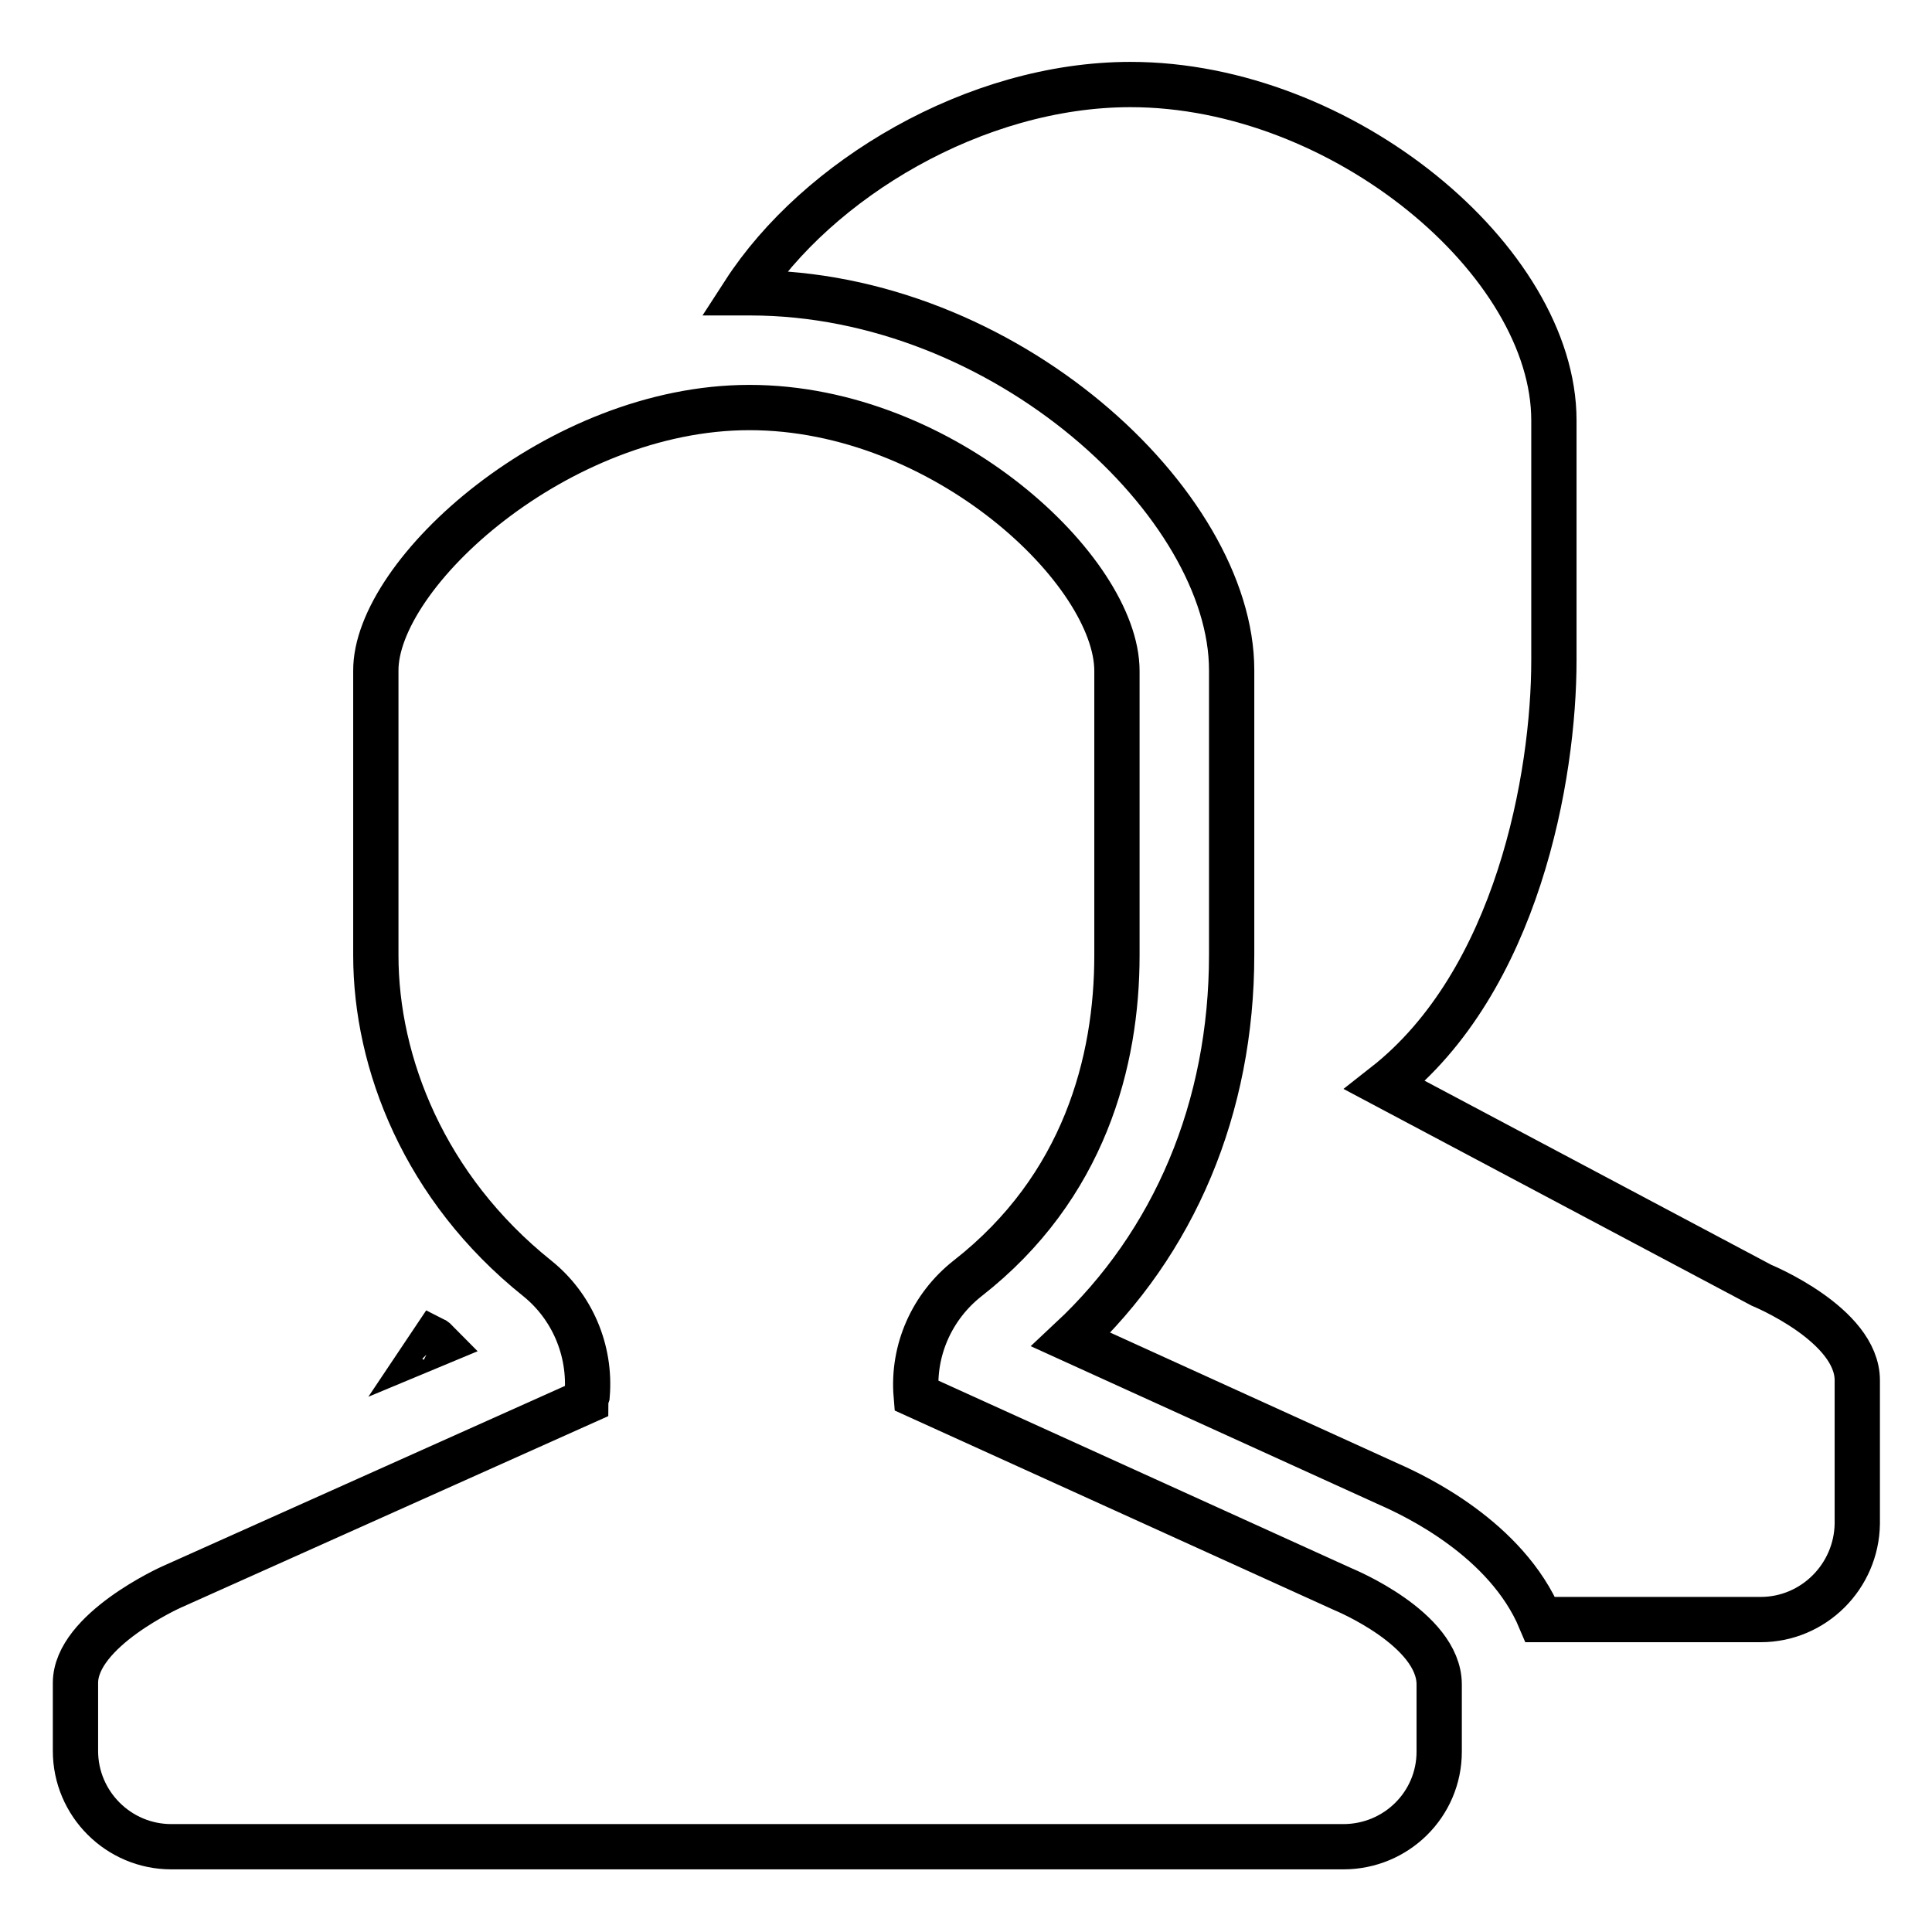 <?xml version="1.0" encoding="utf-8"?>
<!-- Svg Vector Icons : http://www.onlinewebfonts.com/icon -->
<!DOCTYPE svg PUBLIC "-//W3C//DTD SVG 1.1//EN" "http://www.w3.org/Graphics/SVG/1.1/DTD/svg11.dtd">
<svg version="1.1" xmlns="http://www.w3.org/2000/svg" xmlns:xlink="http://www.w3.org/1999/xlink" x="0px" y="0px" viewBox="0 0 256 256" enable-background="new 0 0 256 256" xml:space="preserve">
<g> <path stroke-width="6" fill-opacity="0" stroke="#000000"  d="M233.3,214.6h-29.2c-4.5-10.7-16.6-16.4-20-17.9l-42.2-19.2c13.7-12.8,21.3-30.7,21.3-51V88.8 c0-22-30-50-63.8-50c-0.3,0-0.5,0-0.8,0c9.7-15,30.6-27.6,51.2-27.6c28.1,0,56.1,23.4,56.1,44.5v31.8c0,15.3-4.8,42.5-22.4,56.3 l49.9,26.5c0,0,12.7,5.2,12.7,12.6v19C246,208.9,240.3,214.6,233.3,214.6z M56.8,178.5c0.2-0.3,0.5-0.7,0.7-1 c0.2,0.1,0.3,0.3,0.5,0.5L56.8,178.5z M148,88.9v37.7c0,14-4.3,30.7-19.8,42.8c-4.7,3.7-7.3,9.5-6.8,15.5l56.6,25.7 c0,0,12.7,5.2,12.7,12.6v8.9c0,7-5.7,12.6-12.7,12.6H22.7c-7,0-12.7-5.7-12.7-12.7v-9c0-7,12.7-12.7,12.7-12.7l54.9-24.6 c0-0.3,0.1-0.5,0.2-0.8c0.5-6-2-11.8-6.6-15.5c-15-12-21.4-28.6-21.4-42.8V88.9C49.7,76,73.9,54,99.3,54 C125.1,54,148,75.7,148,88.9z"/></g>
</svg>